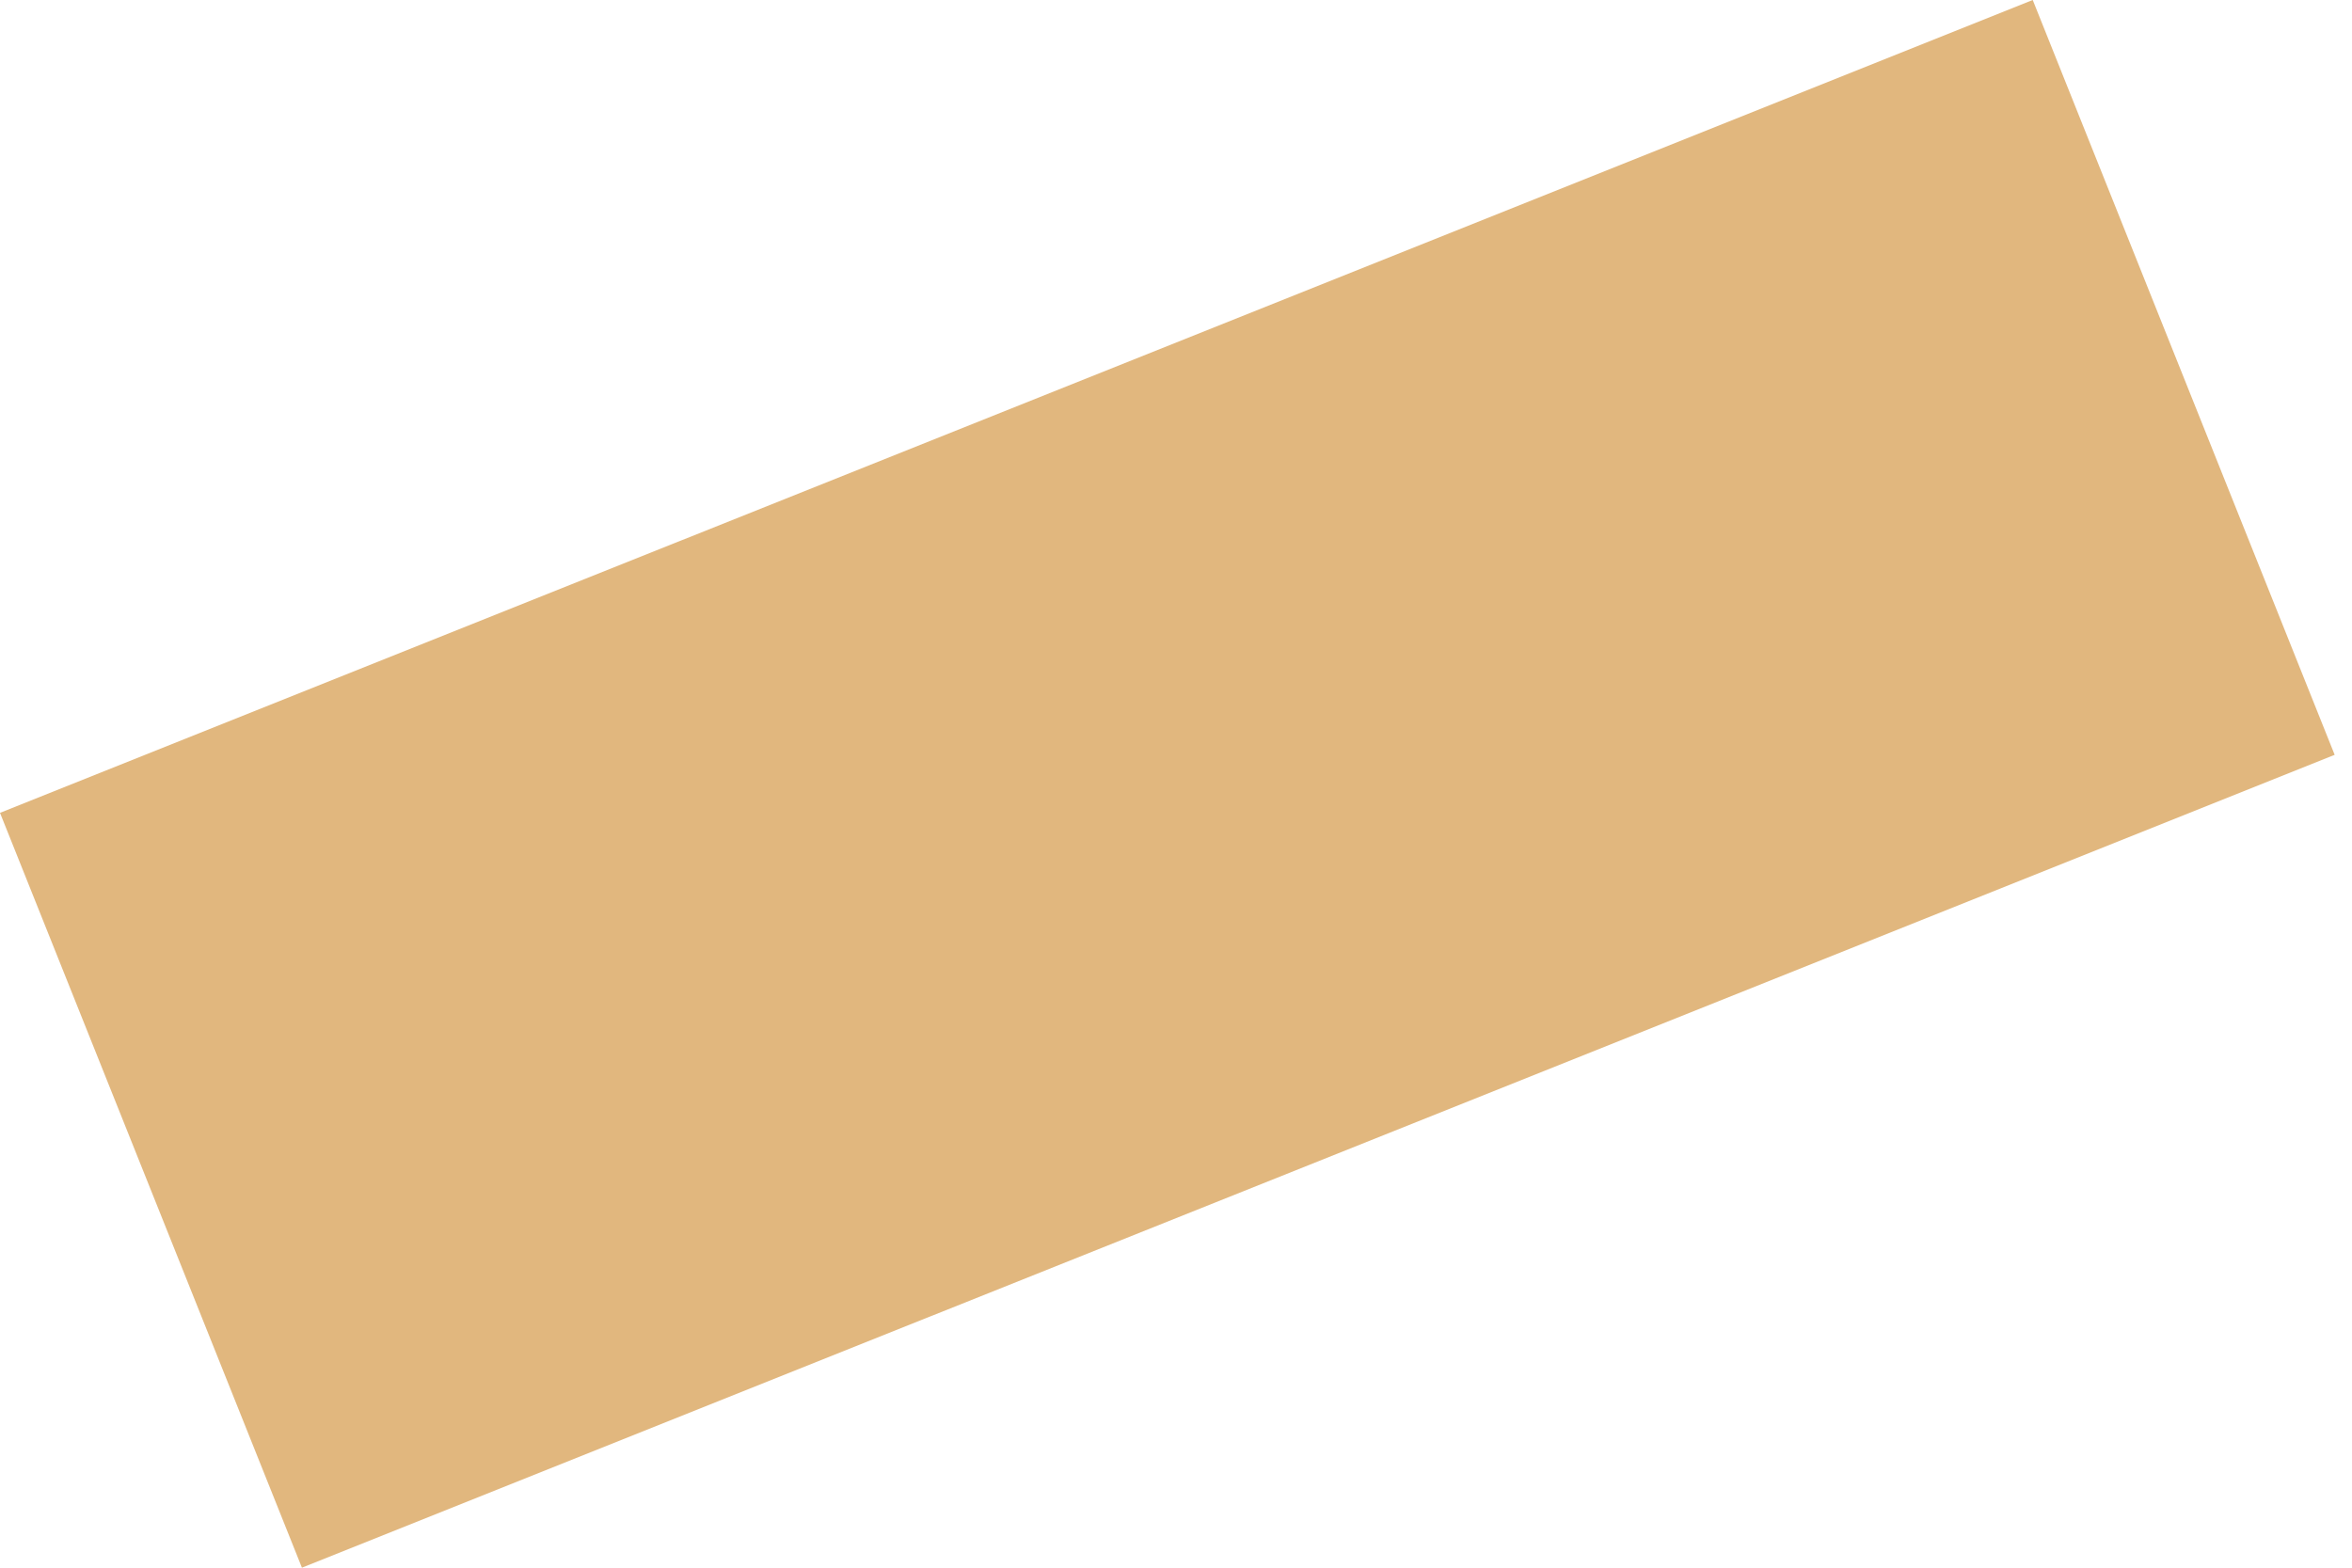 <?xml version="1.0" encoding="UTF-8"?> <svg xmlns="http://www.w3.org/2000/svg" width="27" height="18" viewBox="0 0 27 18" fill="none"> <path d="M23.335 5.4724e-05L0 9.333L3.466 18L26.801 8.667L23.335 5.4724e-05Z" fill="#E1B77E"></path> </svg> 
